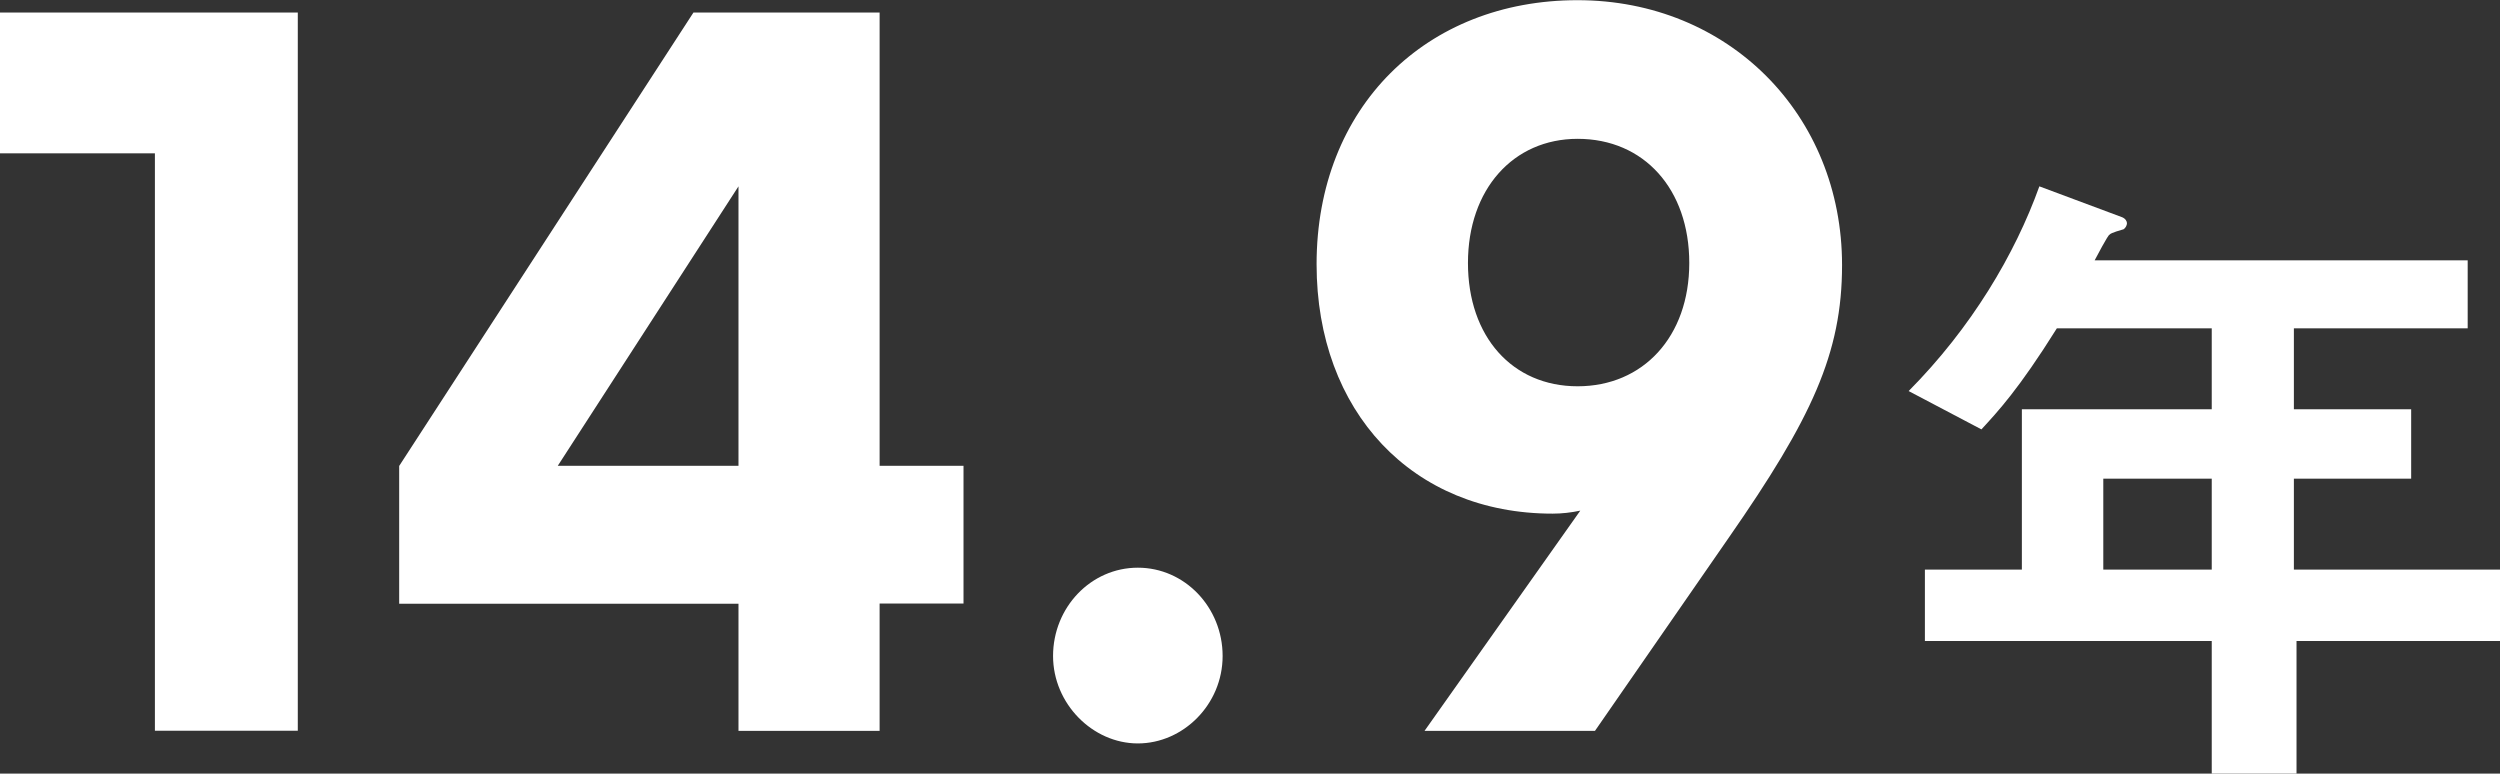 <?xml version="1.0" encoding="UTF-8"?>
<svg id="_レイヤー_2" data-name="レイヤー 2" xmlns="http://www.w3.org/2000/svg" viewBox="0 0 141.54 43.8">
  <rect x="0" y="0" width="141.54" height="43.8" fill="#333333" stroke="none"/>
  <defs>
    <style>
      .cls-1 {
        fill: #fff;
      }
    </style>
  </defs>
  <g id="_レイヤー_1-2" data-name="レイヤー 1">
    <g>
      <path class="cls-1" d="M0,8.68V.71h16.86v40.66h-8.09V8.68H0Z"/>
      <path class="cls-1" d="M49.8,34.18v7.2h-7.99v-7.2h-19.21v-7.8L39.26.71h10.54v25.66h4.75v7.8h-4.75ZM41.81,26.37v-15.82l-10.23,15.82h10.23Z"/>
      <path class="cls-1" d="M59.62,37.14c0-2.75,2.14-5,4.8-5s4.8,2.25,4.8,5-2.24,4.95-4.8,4.95-4.8-2.25-4.8-4.95Z"/>
      <path class="cls-1" d="M90.31,41.38h-9.66l8.82-12.47c-.52.11-1.04.17-1.57.17-7.93,0-13.36-5.77-13.36-14.12,0-8.9,6.21-14.95,14.77-14.95s14.98,6.48,14.98,15c0,5-1.72,8.68-6.42,15.44l-7.57,10.93ZM89.32,7.86c-3.65,0-6.21,2.86-6.21,7.03s2.51,6.98,6.21,6.98,6.32-2.8,6.32-6.98-2.56-7.03-6.32-7.03Z"/>
    </g>
    <path class="cls-1" d="M130.02,36.29v7.51h-4.8v-7.51h-16.24v-4.04h5.49v-9.08h10.75v-4.58h-8.77c-2.17,3.47-3.36,4.73-4.27,5.72l-4.12-2.17c3.55-3.58,6.02-7.74,7.4-11.59l4.69,1.75c.19.08.27.23.27.34s-.08.27-.19.34c-.11.04-.72.19-.8.31-.08,0-.76,1.3-.84,1.45h21.12v3.85h-9.84v4.58h6.64v3.93h-6.64v5.15h11.67v4.04h-11.52ZM125.22,27.1h-6.14v5.15h6.14v-5.15Z"/>
  </g>
</svg>